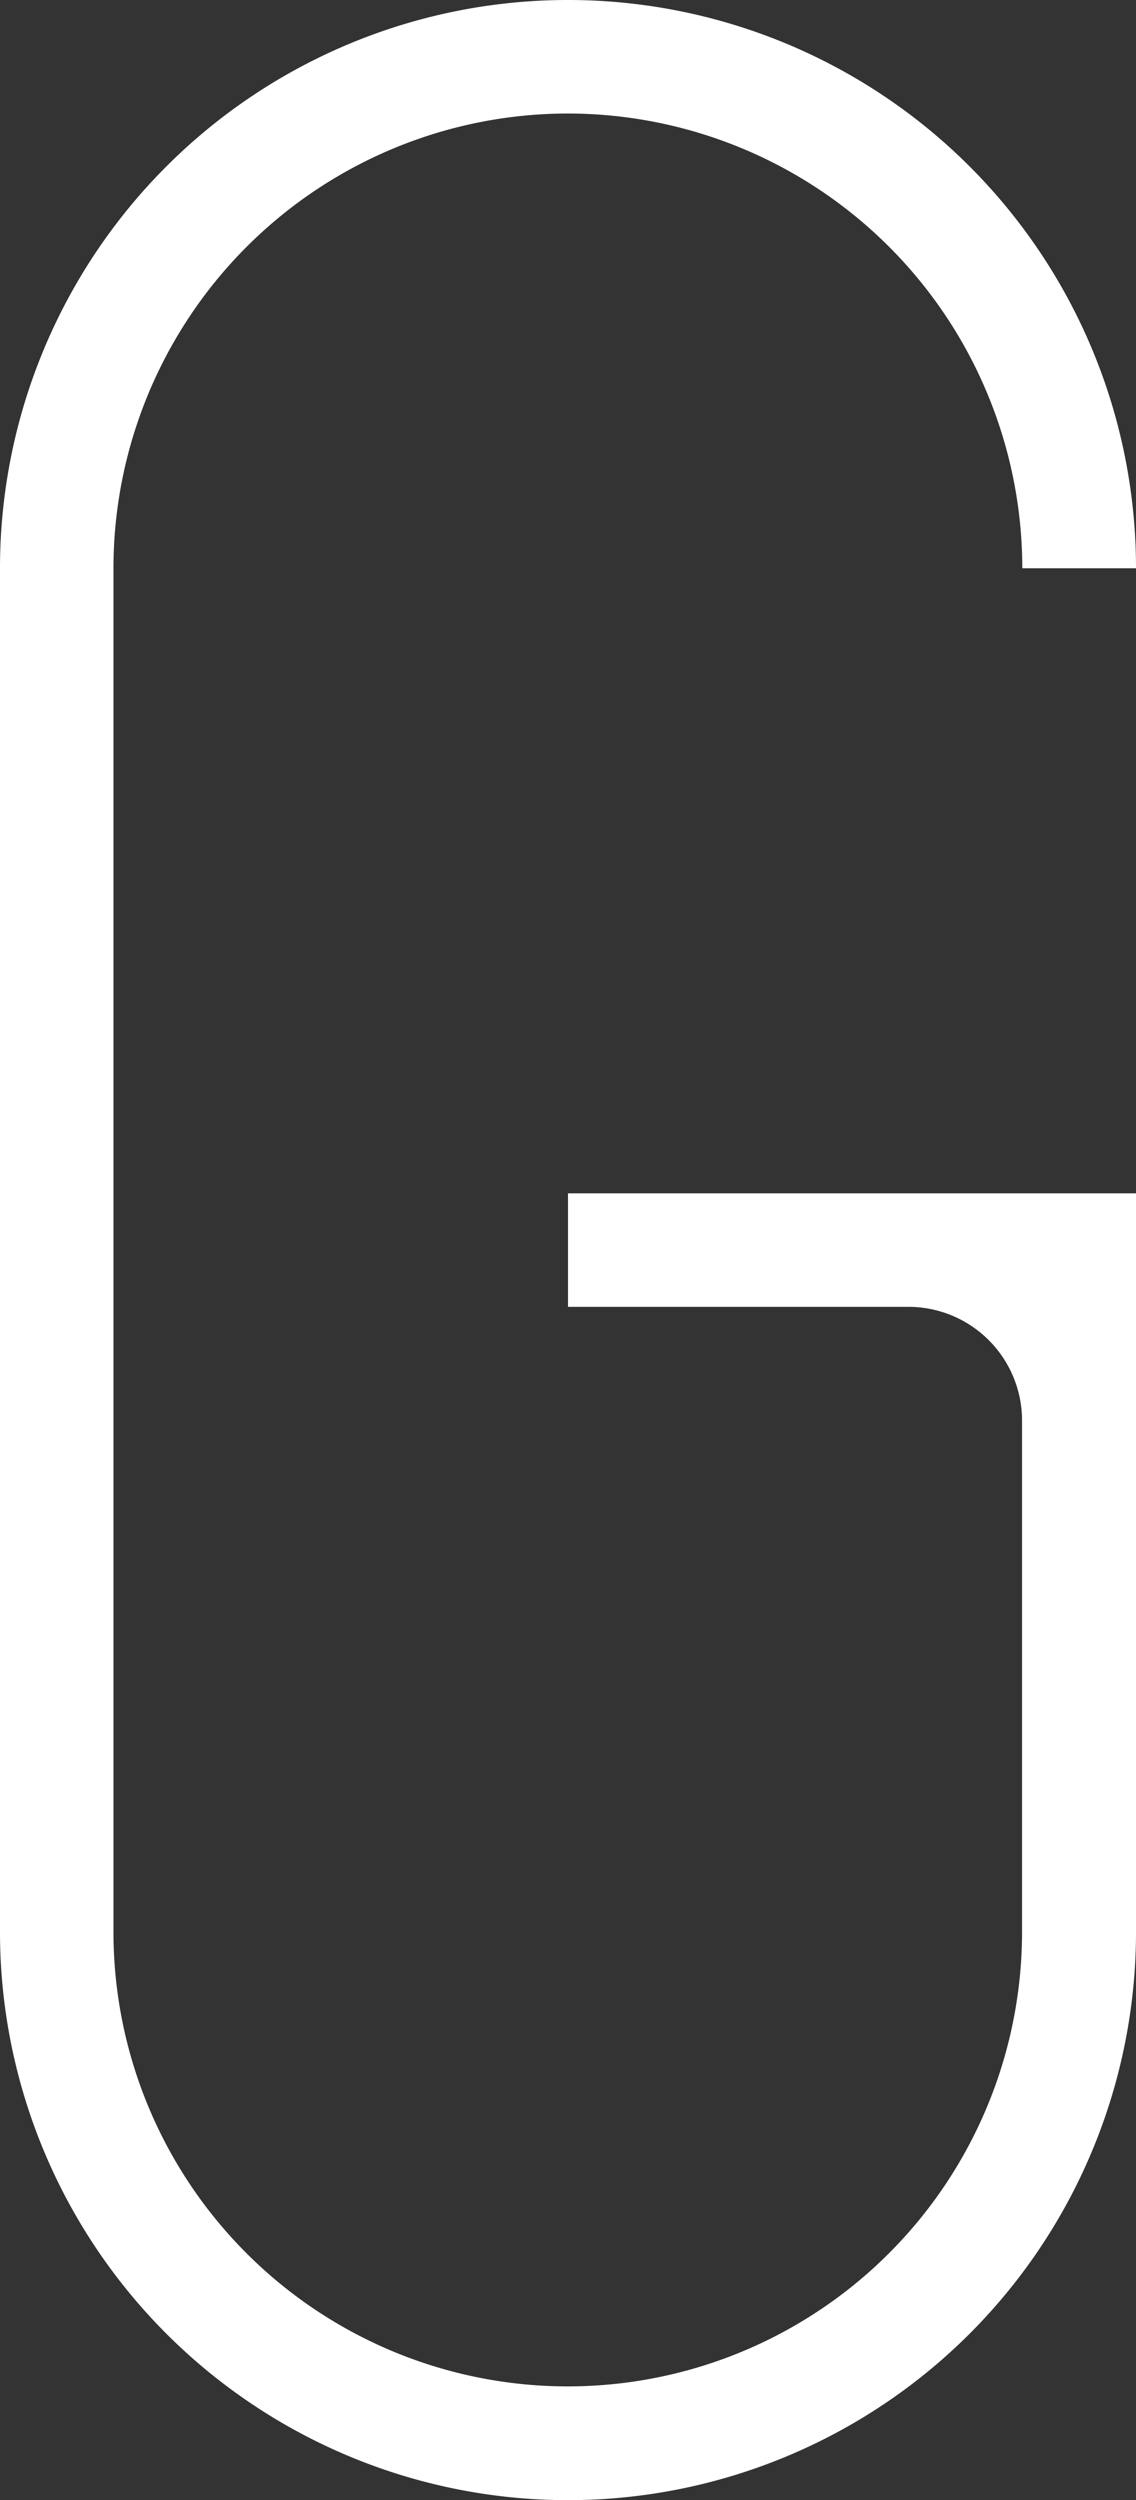 <svg xmlns="http://www.w3.org/2000/svg" width="45.46" height="100" viewBox="0 0 45.46 100"><rect x="0" y="0" width="45.46" height="100" fill="#333333" stroke="none"/><defs><style>.a{fill:#fff;}</style></defs><title>mygex_g</title><path class="a" d="M22.73,4.54A18.2,18.2,0,0,1,40.91,22.73h4.55A22.73,22.73,0,1,0,0,22.73V77.27a22.73,22.73,0,1,0,45.46,0V47.73H22.73v4.54H36.36a4.55,4.55,0,0,1,4.54,4.55V77.27a18.18,18.18,0,1,1-36.36,0V22.73A18.2,18.2,0,0,1,22.73,4.54Z"/></svg>